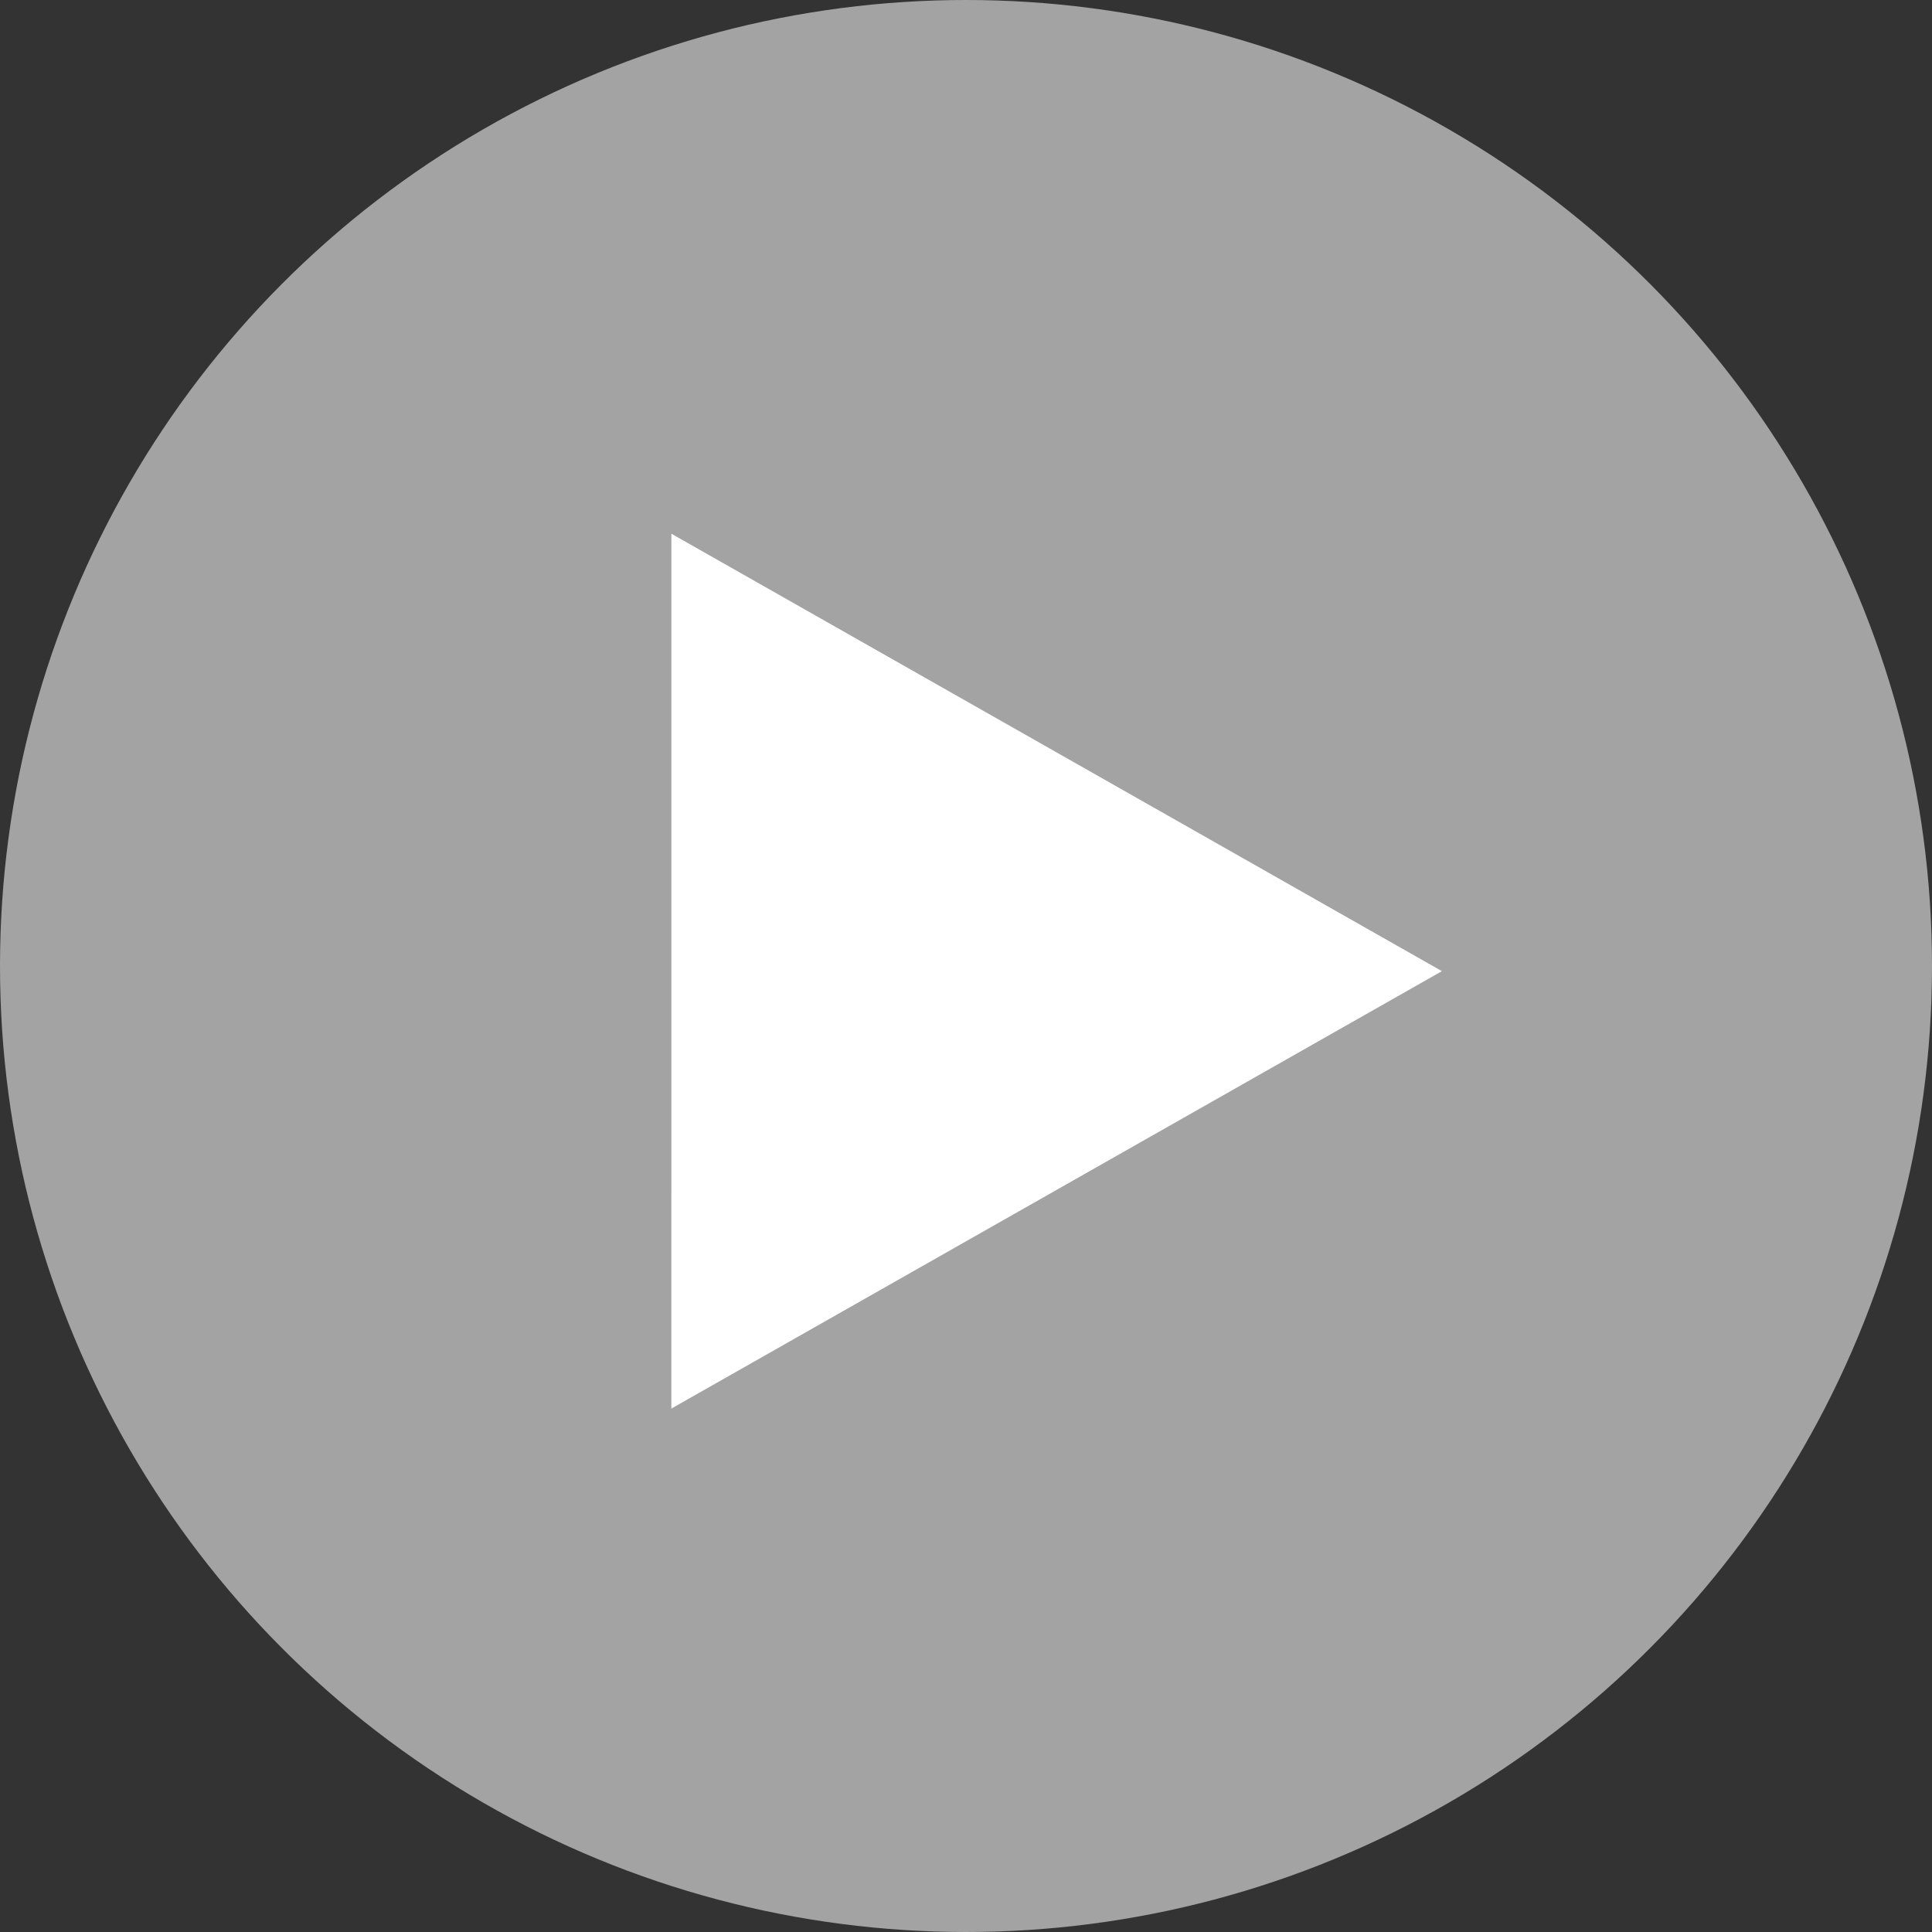 <?xml version="1.0" encoding="UTF-8"?>
<svg width="108px" height="108px" viewBox="0 0 108 108" version="1.1" xmlns="http://www.w3.org/2000/svg" xmlns:xlink="http://www.w3.org/1999/xlink">
    <rect x="0" y="0" width="108" height="108" fill="#333333" stroke="none"/>
    <title>39962CD3-D59F-48EE-BAF4-A9C2443520F6@2x</title>
    <g id="Snir" stroke="none" stroke-width="1" fill="none" fill-rule="evenodd">
        <g id="1.0_Main-Page" transform="translate(-1304, -3708)" fill="#FFFFFF">
            <g id="Group-29" transform="translate(-131.864, 3414)">
                <g id="Group-2" transform="translate(0, 102)">
                    <g id="Group-43" transform="translate(1435.864, 192)">
                        <circle id="Oval-Copy-18" opacity="0.55" cx="54" cy="54" r="54"></circle>
                        <polygon id="Rectangle-Copy-4" transform="translate(46.84, 54.288) rotate(-225) translate(-46.84, -54.288) "
                                 points="22.966 30.414 70.715 43.581 36.132 78.163"></polygon>
                    </g>
                </g>
            </g>
        </g>
    </g>
</svg>

